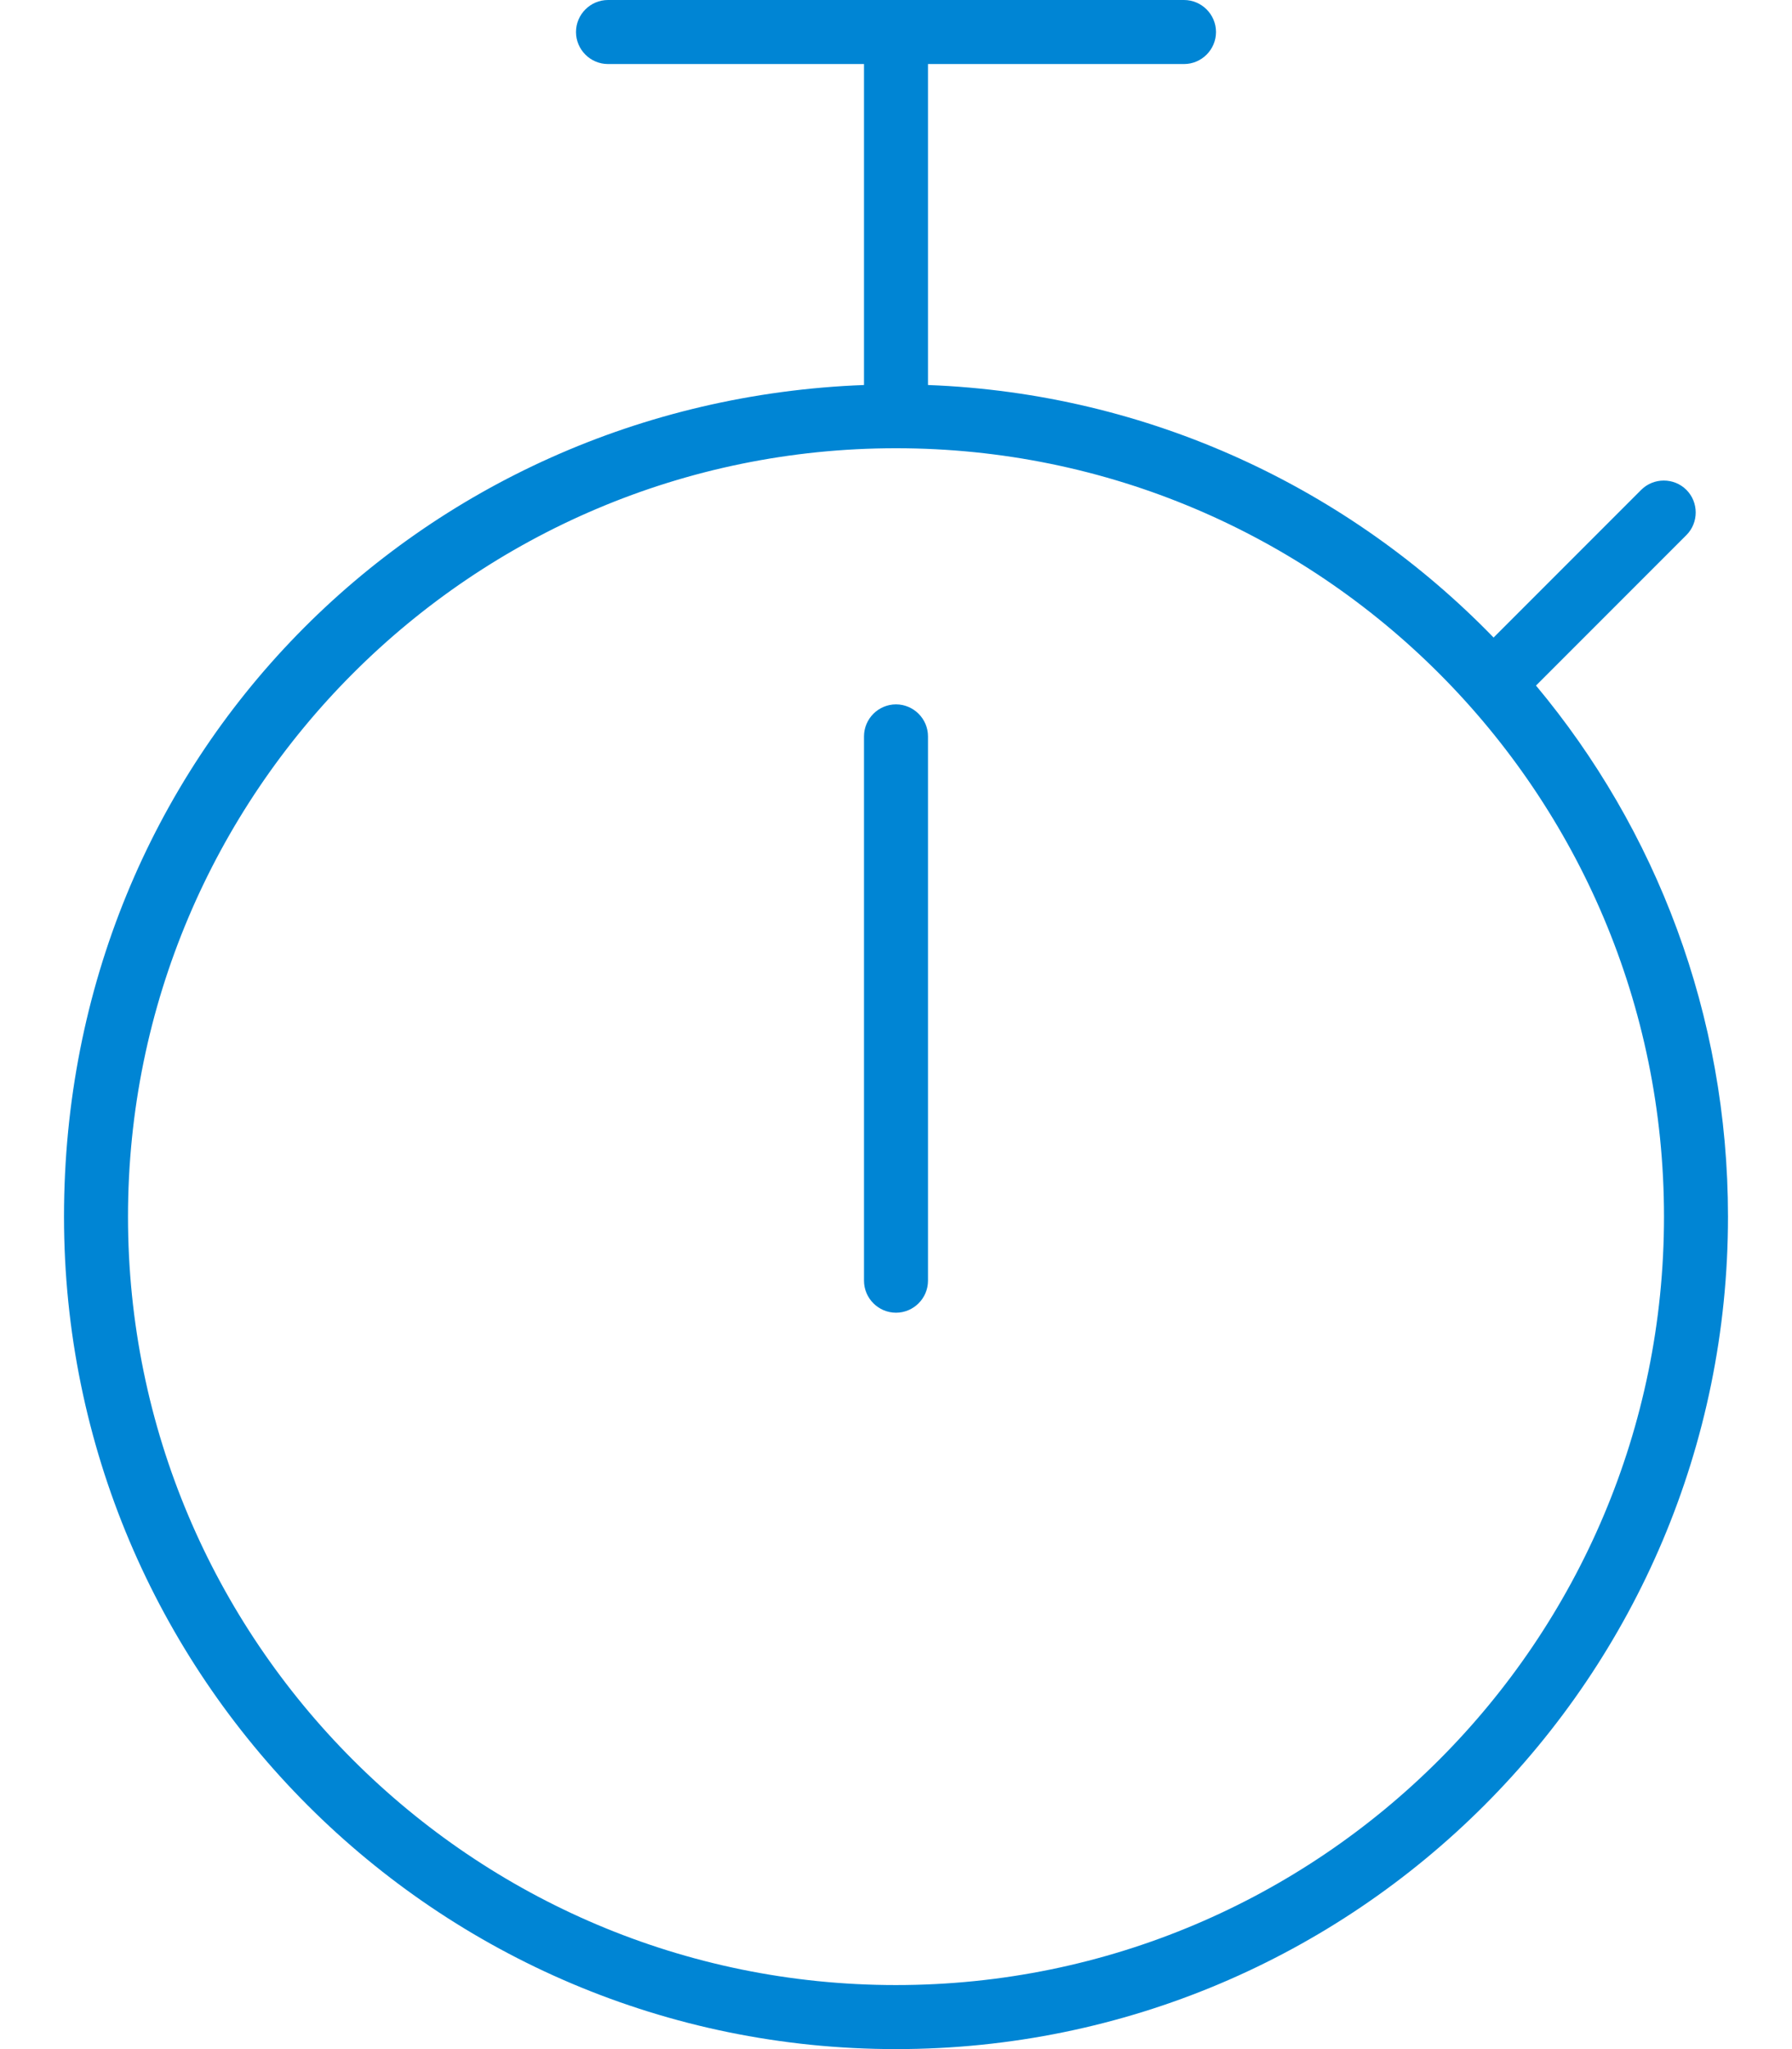 <?xml version="1.0" encoding="UTF-8"?> <svg xmlns="http://www.w3.org/2000/svg" id="Layer_1" data-name="Layer 1" version="1.1" viewBox="0 0 448 512"><defs><style> .cls-1 { fill: #0085d4; stroke-width: 0px; } </style></defs><path class="cls-1" d="M144,8c0-4.4,3.6-8,8-8h144c4.4,0,8,3.6,8,8s-3.6,8-8,8h-64v80.2c55.4,2.1,105.3,25.9,141.4,63.1l36.9-36.9c3.1-3.1,8.2-3.1,11.3,0s3.1,8.2,0,11.3l-37.6,37.6c30,35.9,48,82.2,48,132.7,0,114.9-93.1,208-208,208S16,418.9,16,304,104.8,100.4,216,96.2V16h-64c-4.4,0-8-3.6-8-8ZM224,496c106,0,192-86,192-192s-86-192-192-192S32,198,32,304s86,192,192,192ZM232,184v136c0,4.4-3.6,8-8,8s-8-3.6-8-8v-136c0-4.4,3.6-8,8-8s8,3.6,8,8Z"></path></svg> 